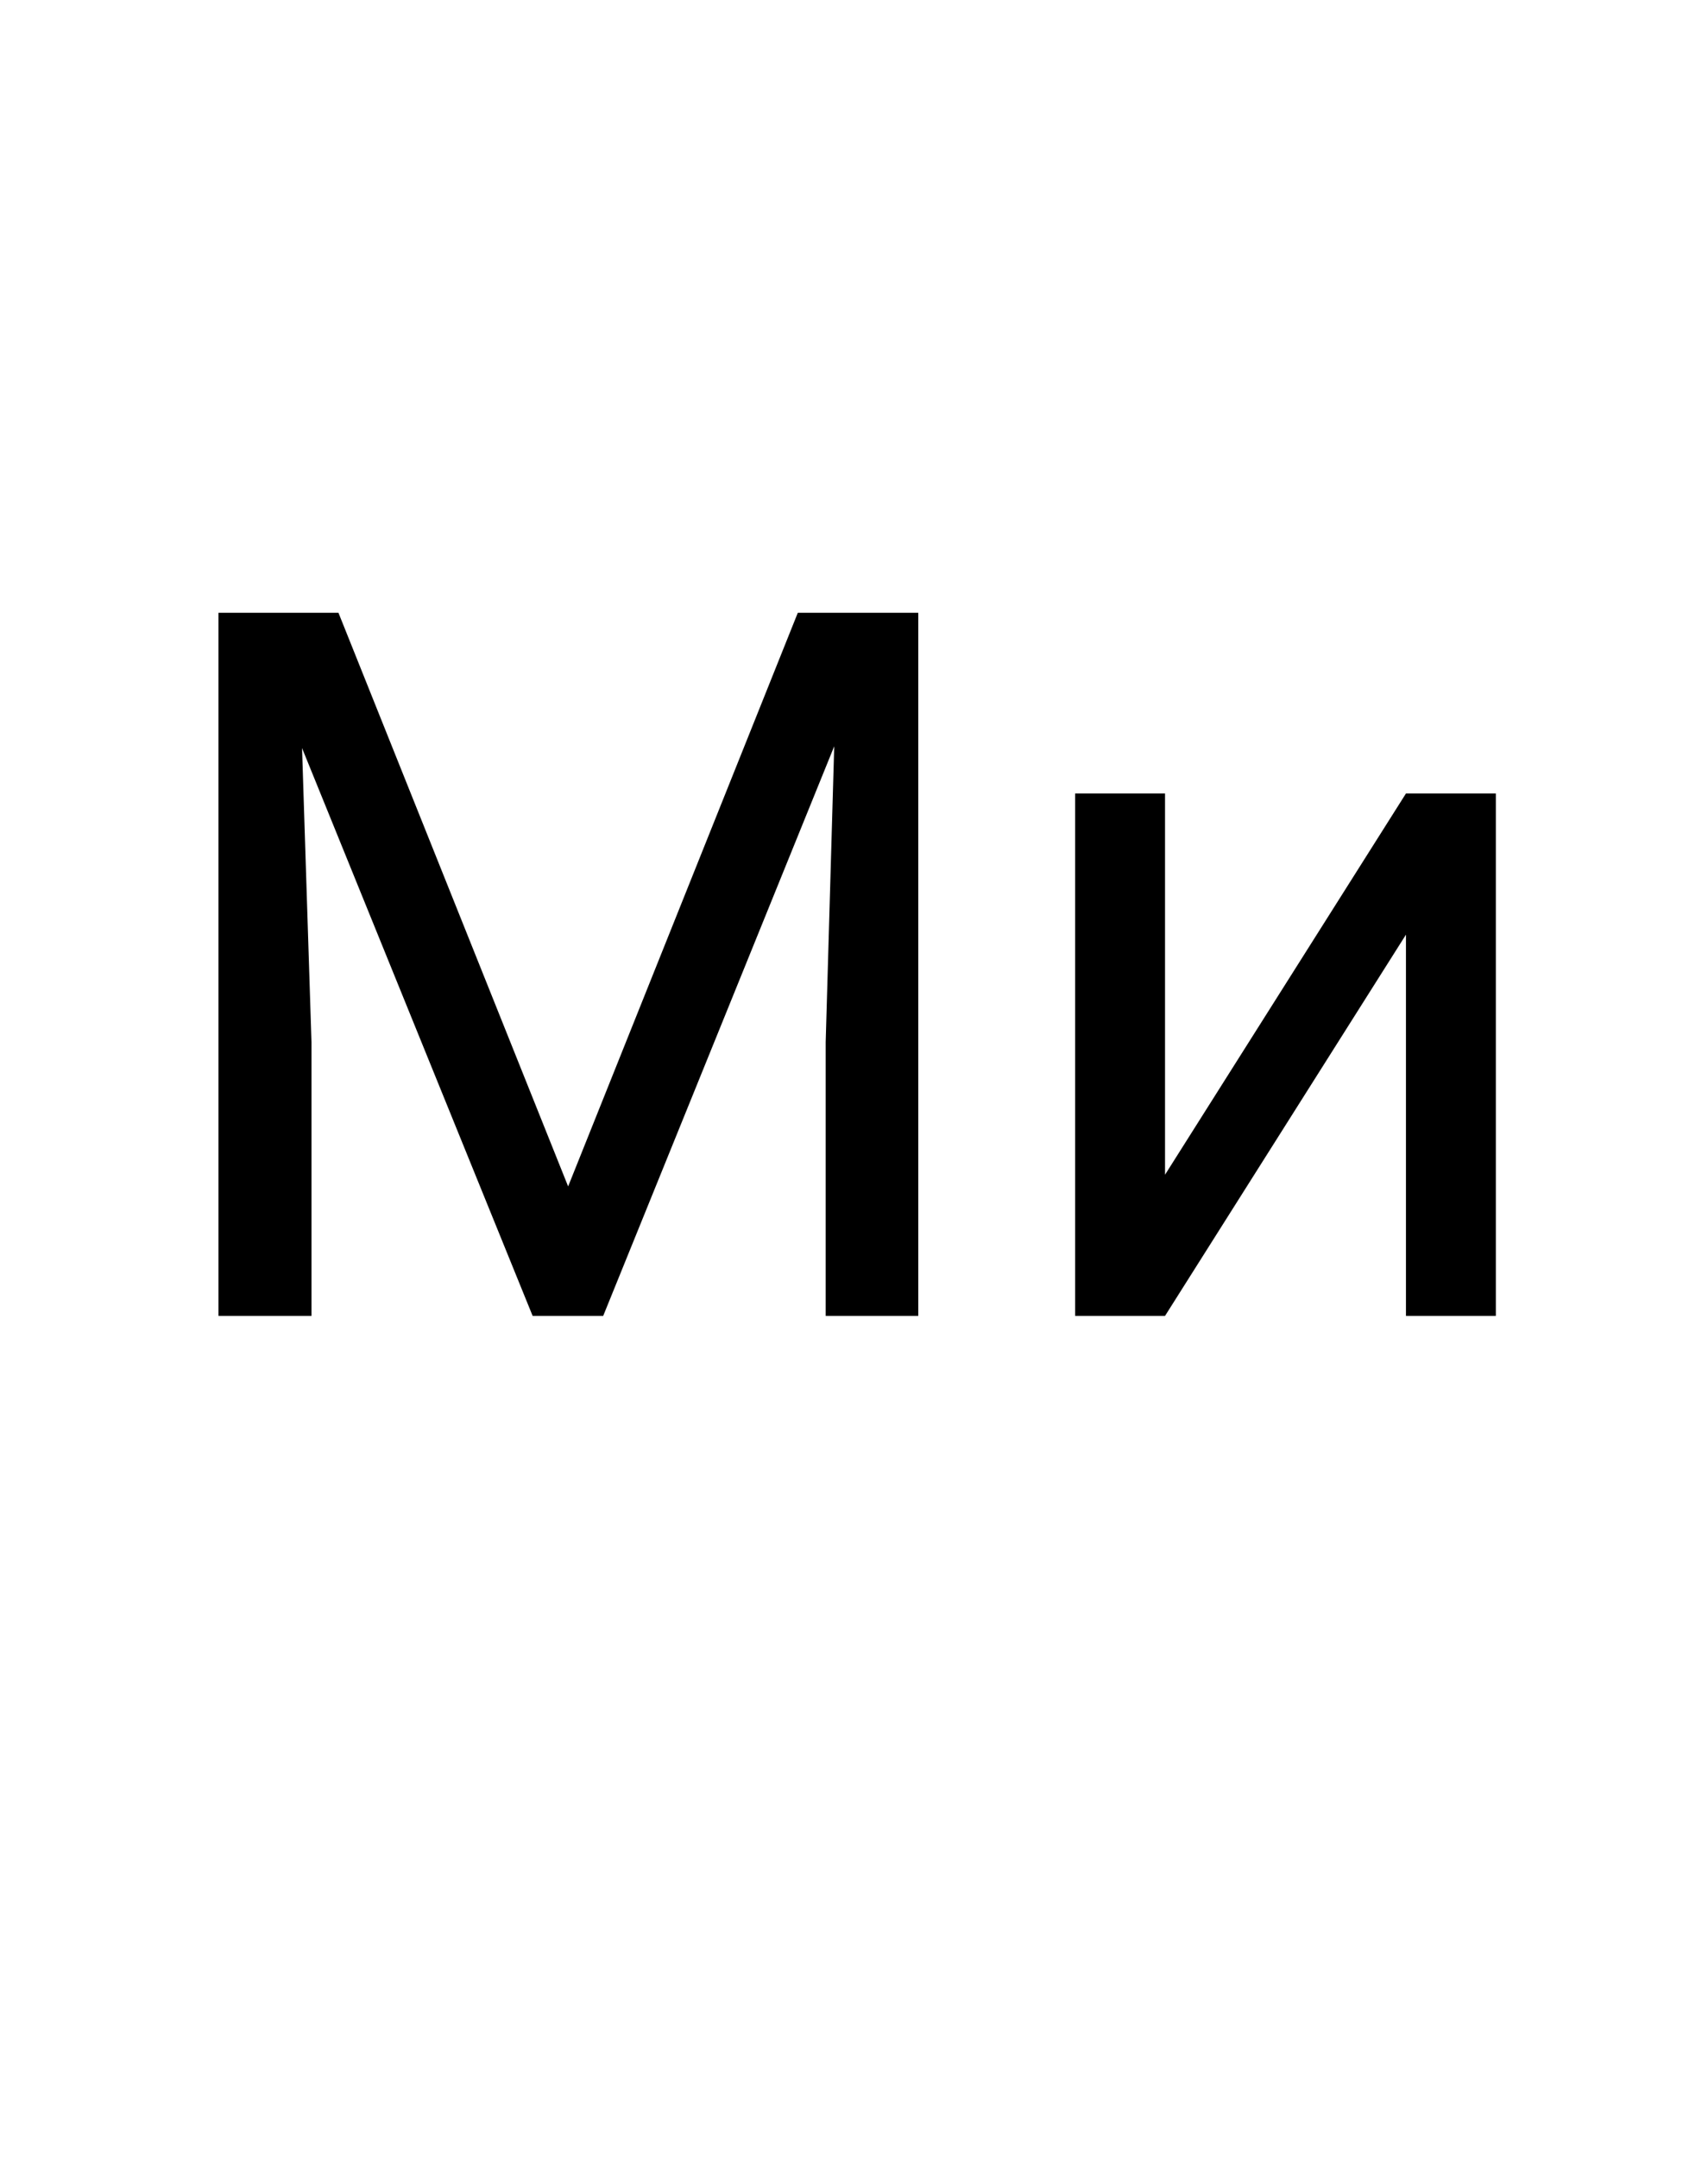 <svg id="Слой_1" data-name="Слой 1" xmlns="http://www.w3.org/2000/svg" viewBox="0 0 38 48"><title>mi</title><path d="M7.53,13.63l5.11,12.76,5.11-12.76h2.68V29.27H18.37V23.18l.19-6.58L13.42,29.27H11.85L6.72,16.64l.21,6.54v6.09H4.86V13.63Z"/><path d="M31.28,17.65h2V29.27h-2V20.79l-5.36,8.48h-2V17.65h2v8.48Z"/></svg>